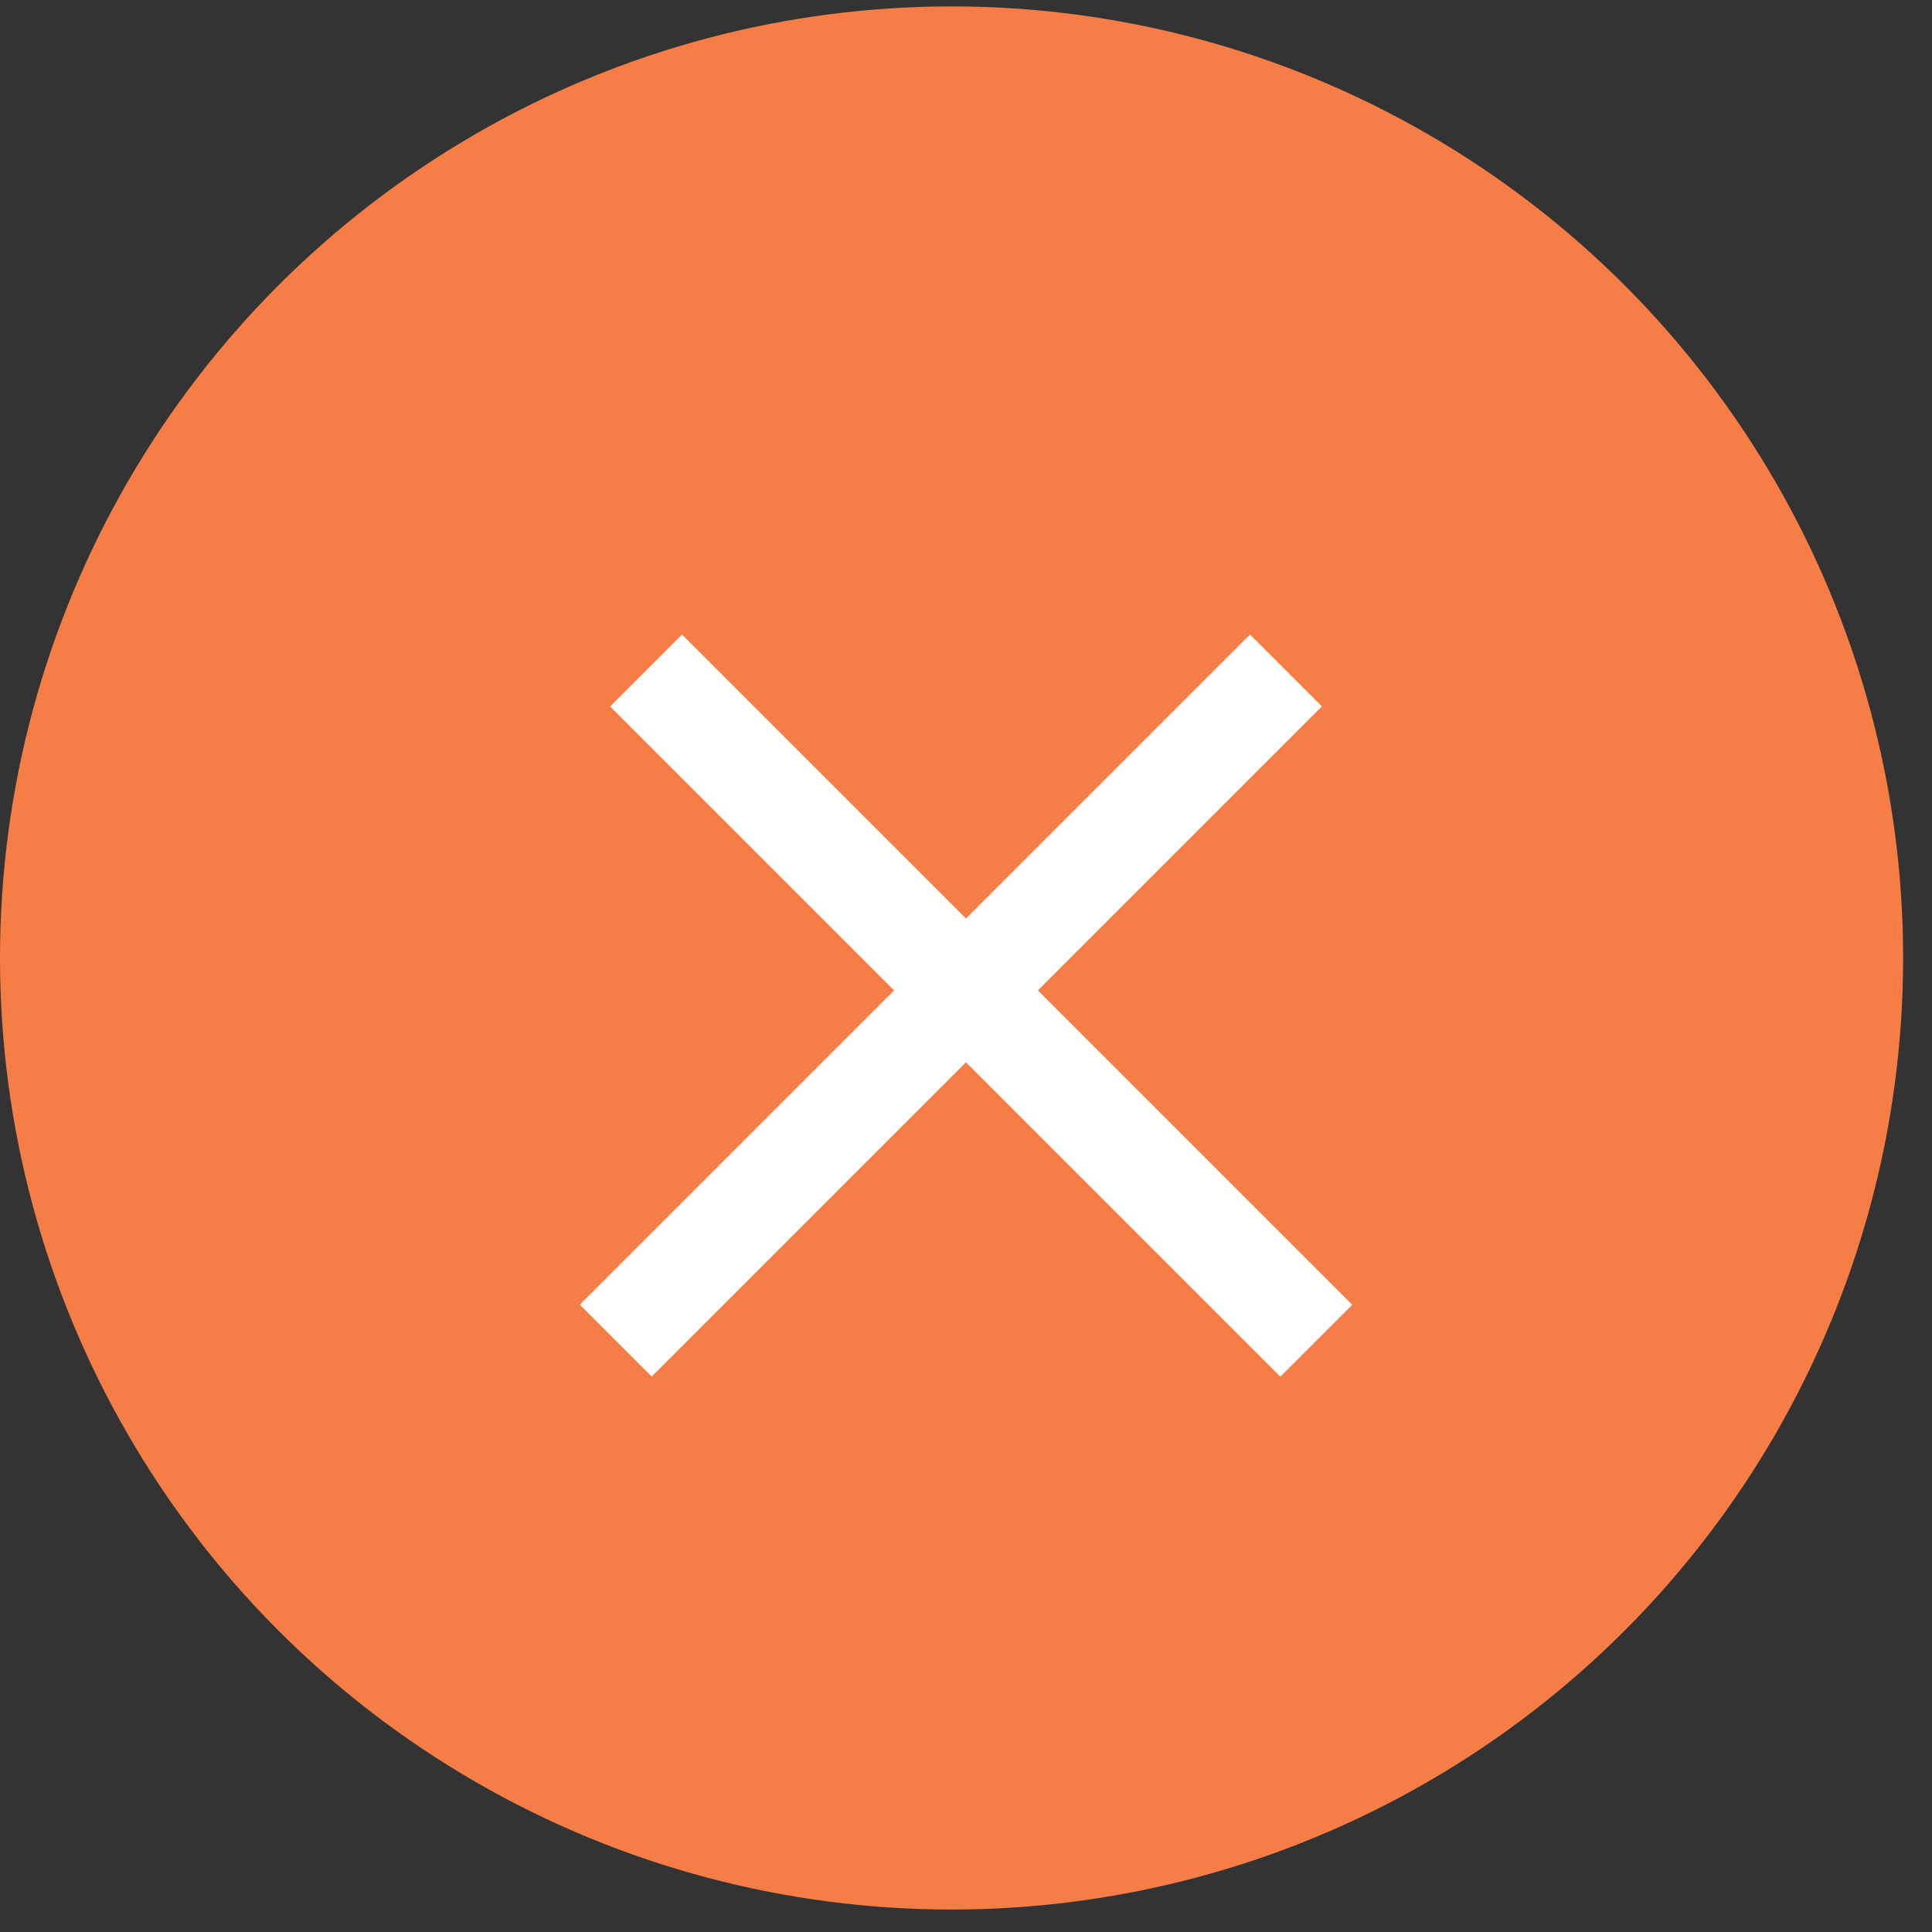 <svg width="19" height="19" viewBox="0 0 19 19" fill="none" xmlns="http://www.w3.org/2000/svg">
<rect x="0" y="0" width="19" height="19" fill="#333333" stroke="none"/>
<circle cx="9.358" cy="9.421" r="9.358" fill="#F67E46"/>
<line x1="6.354" y1="6.594" x2="12.945" y2="13.185" stroke="white"/>
<line y1="-0.5" x2="9.322" y2="-0.5" transform="matrix(-0.707 0.707 0.707 0.707 13 6.947)" stroke="white"/>
</svg>
